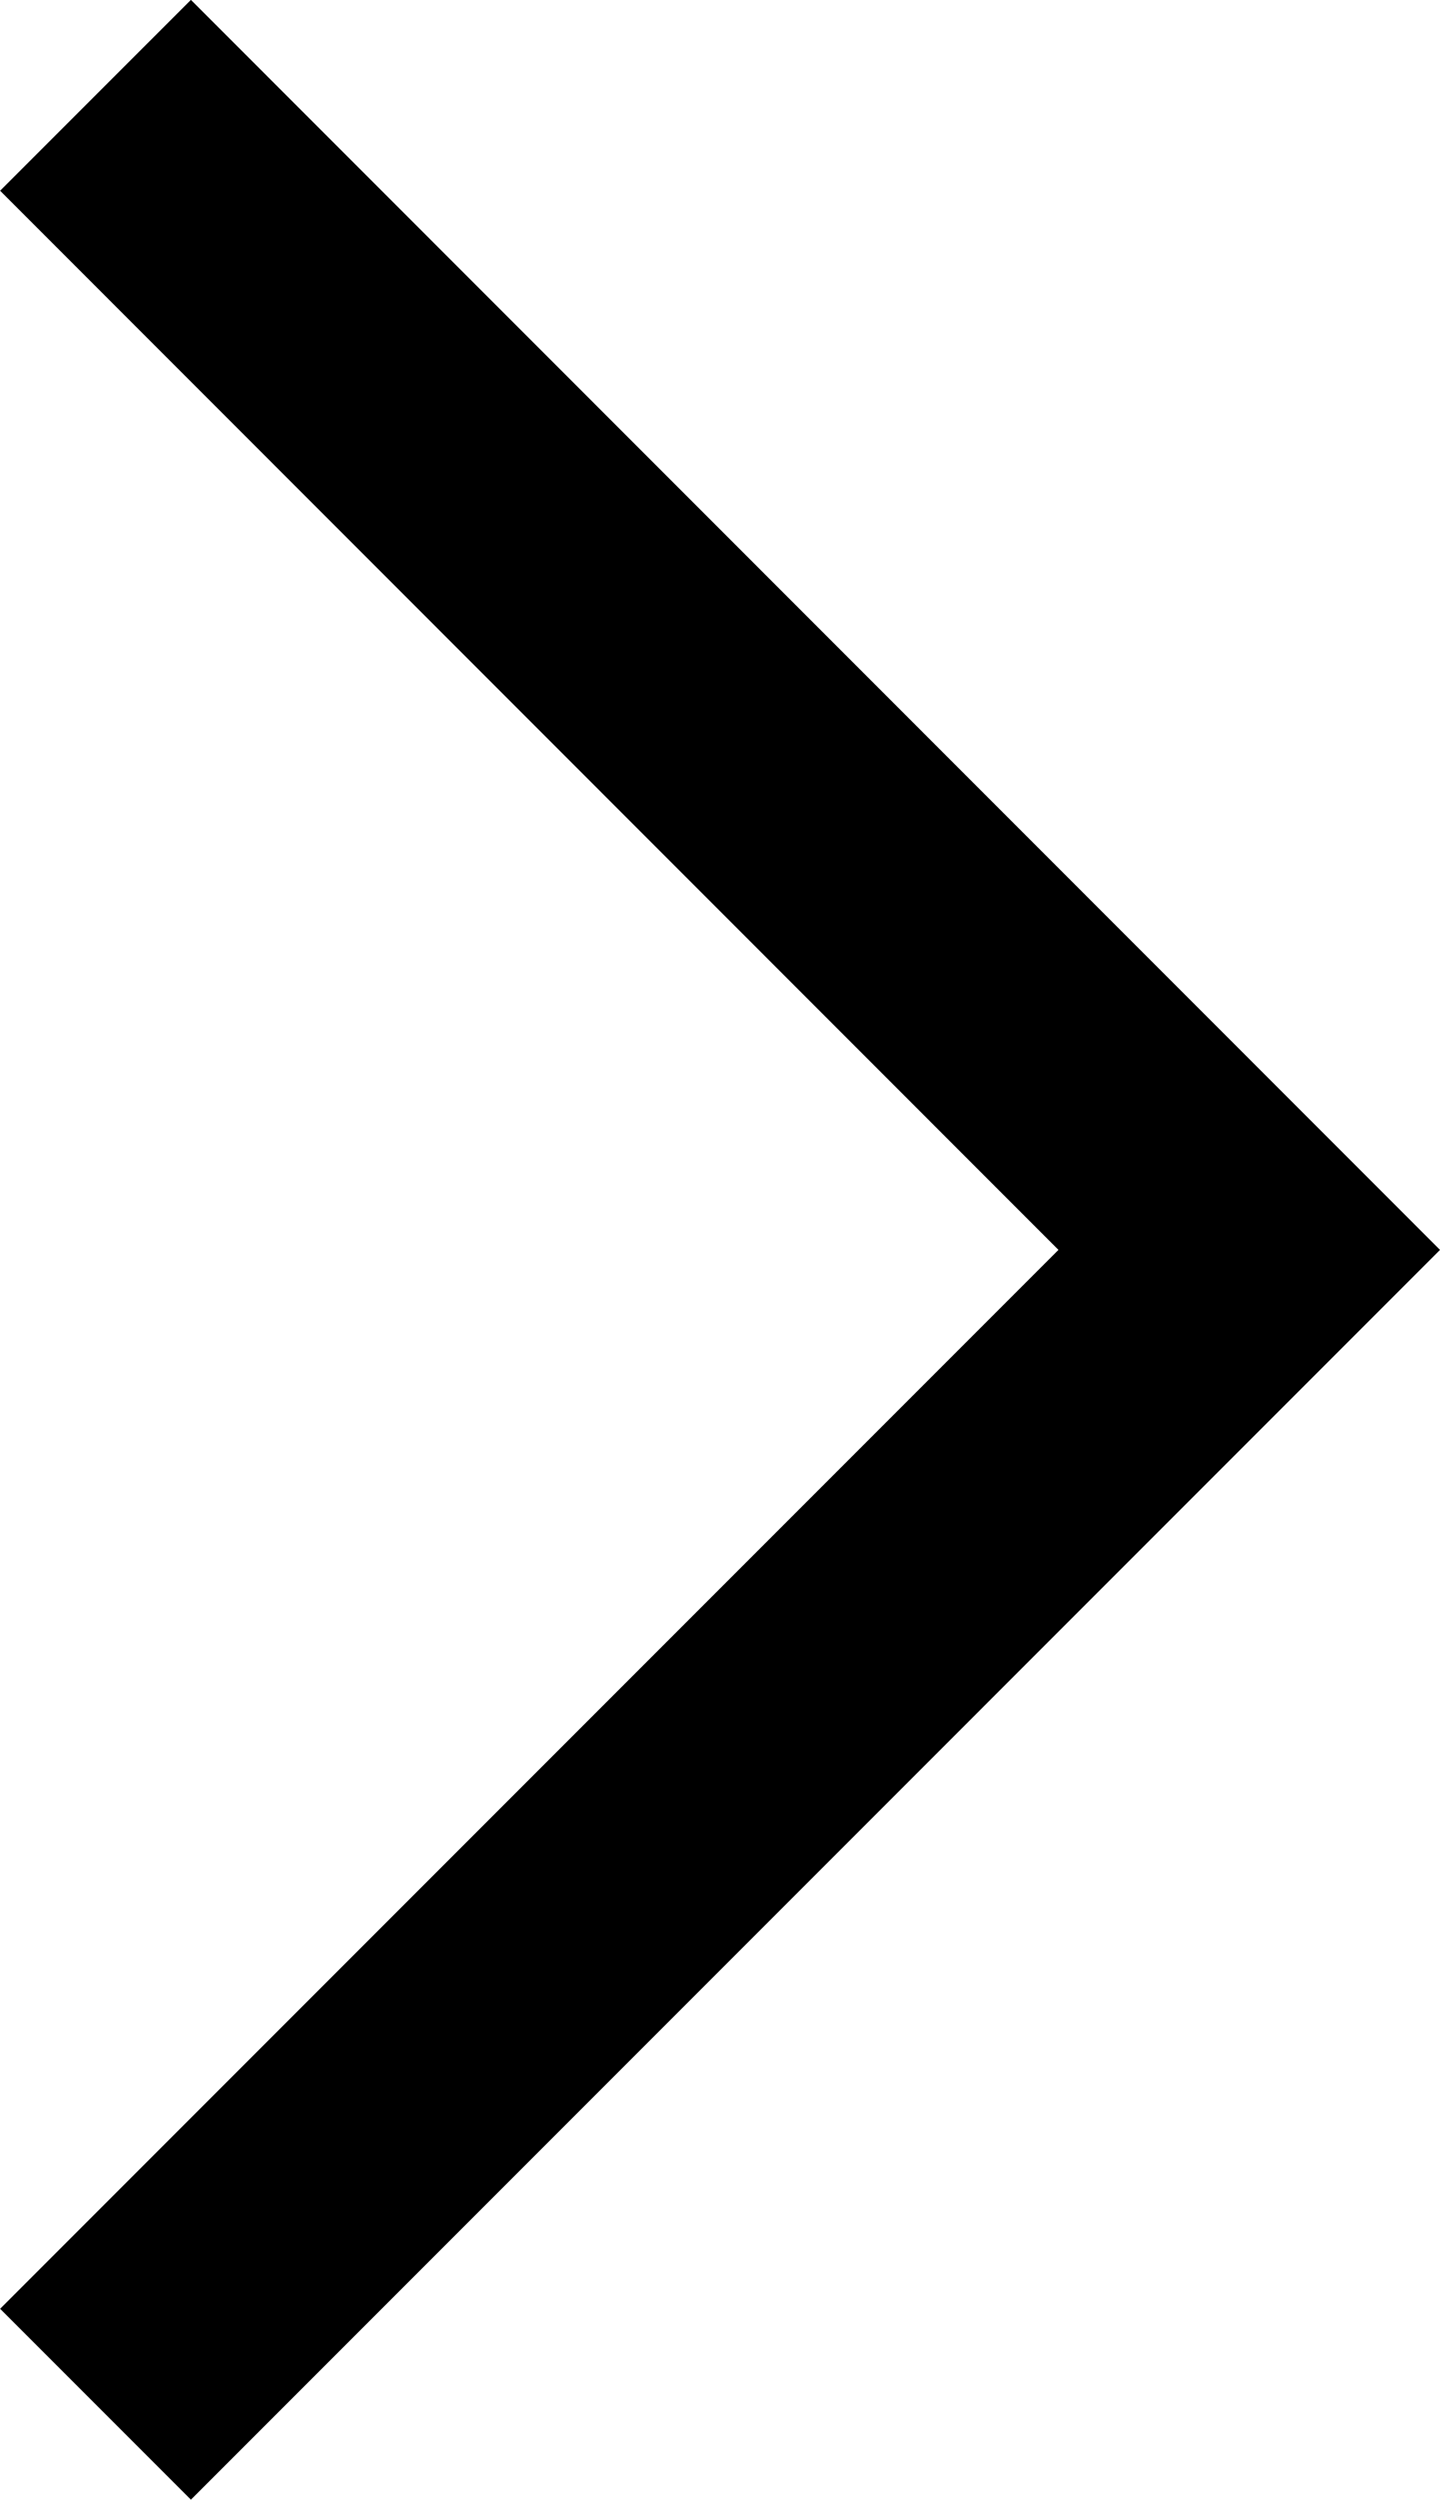 <svg xmlns="http://www.w3.org/2000/svg" width="5.337" height="9.26" viewBox="0 0 5.337 9.26">
  <path id="Path_7_Copy_2" data-name="Path 7 Copy 2" d="M0,0,4.276,4.276,8.553,0" transform="translate(0.354 8.906) rotate(-90)" fill="none" stroke="#000" stroke-miterlimit="10" stroke-width="1"/>
</svg>
